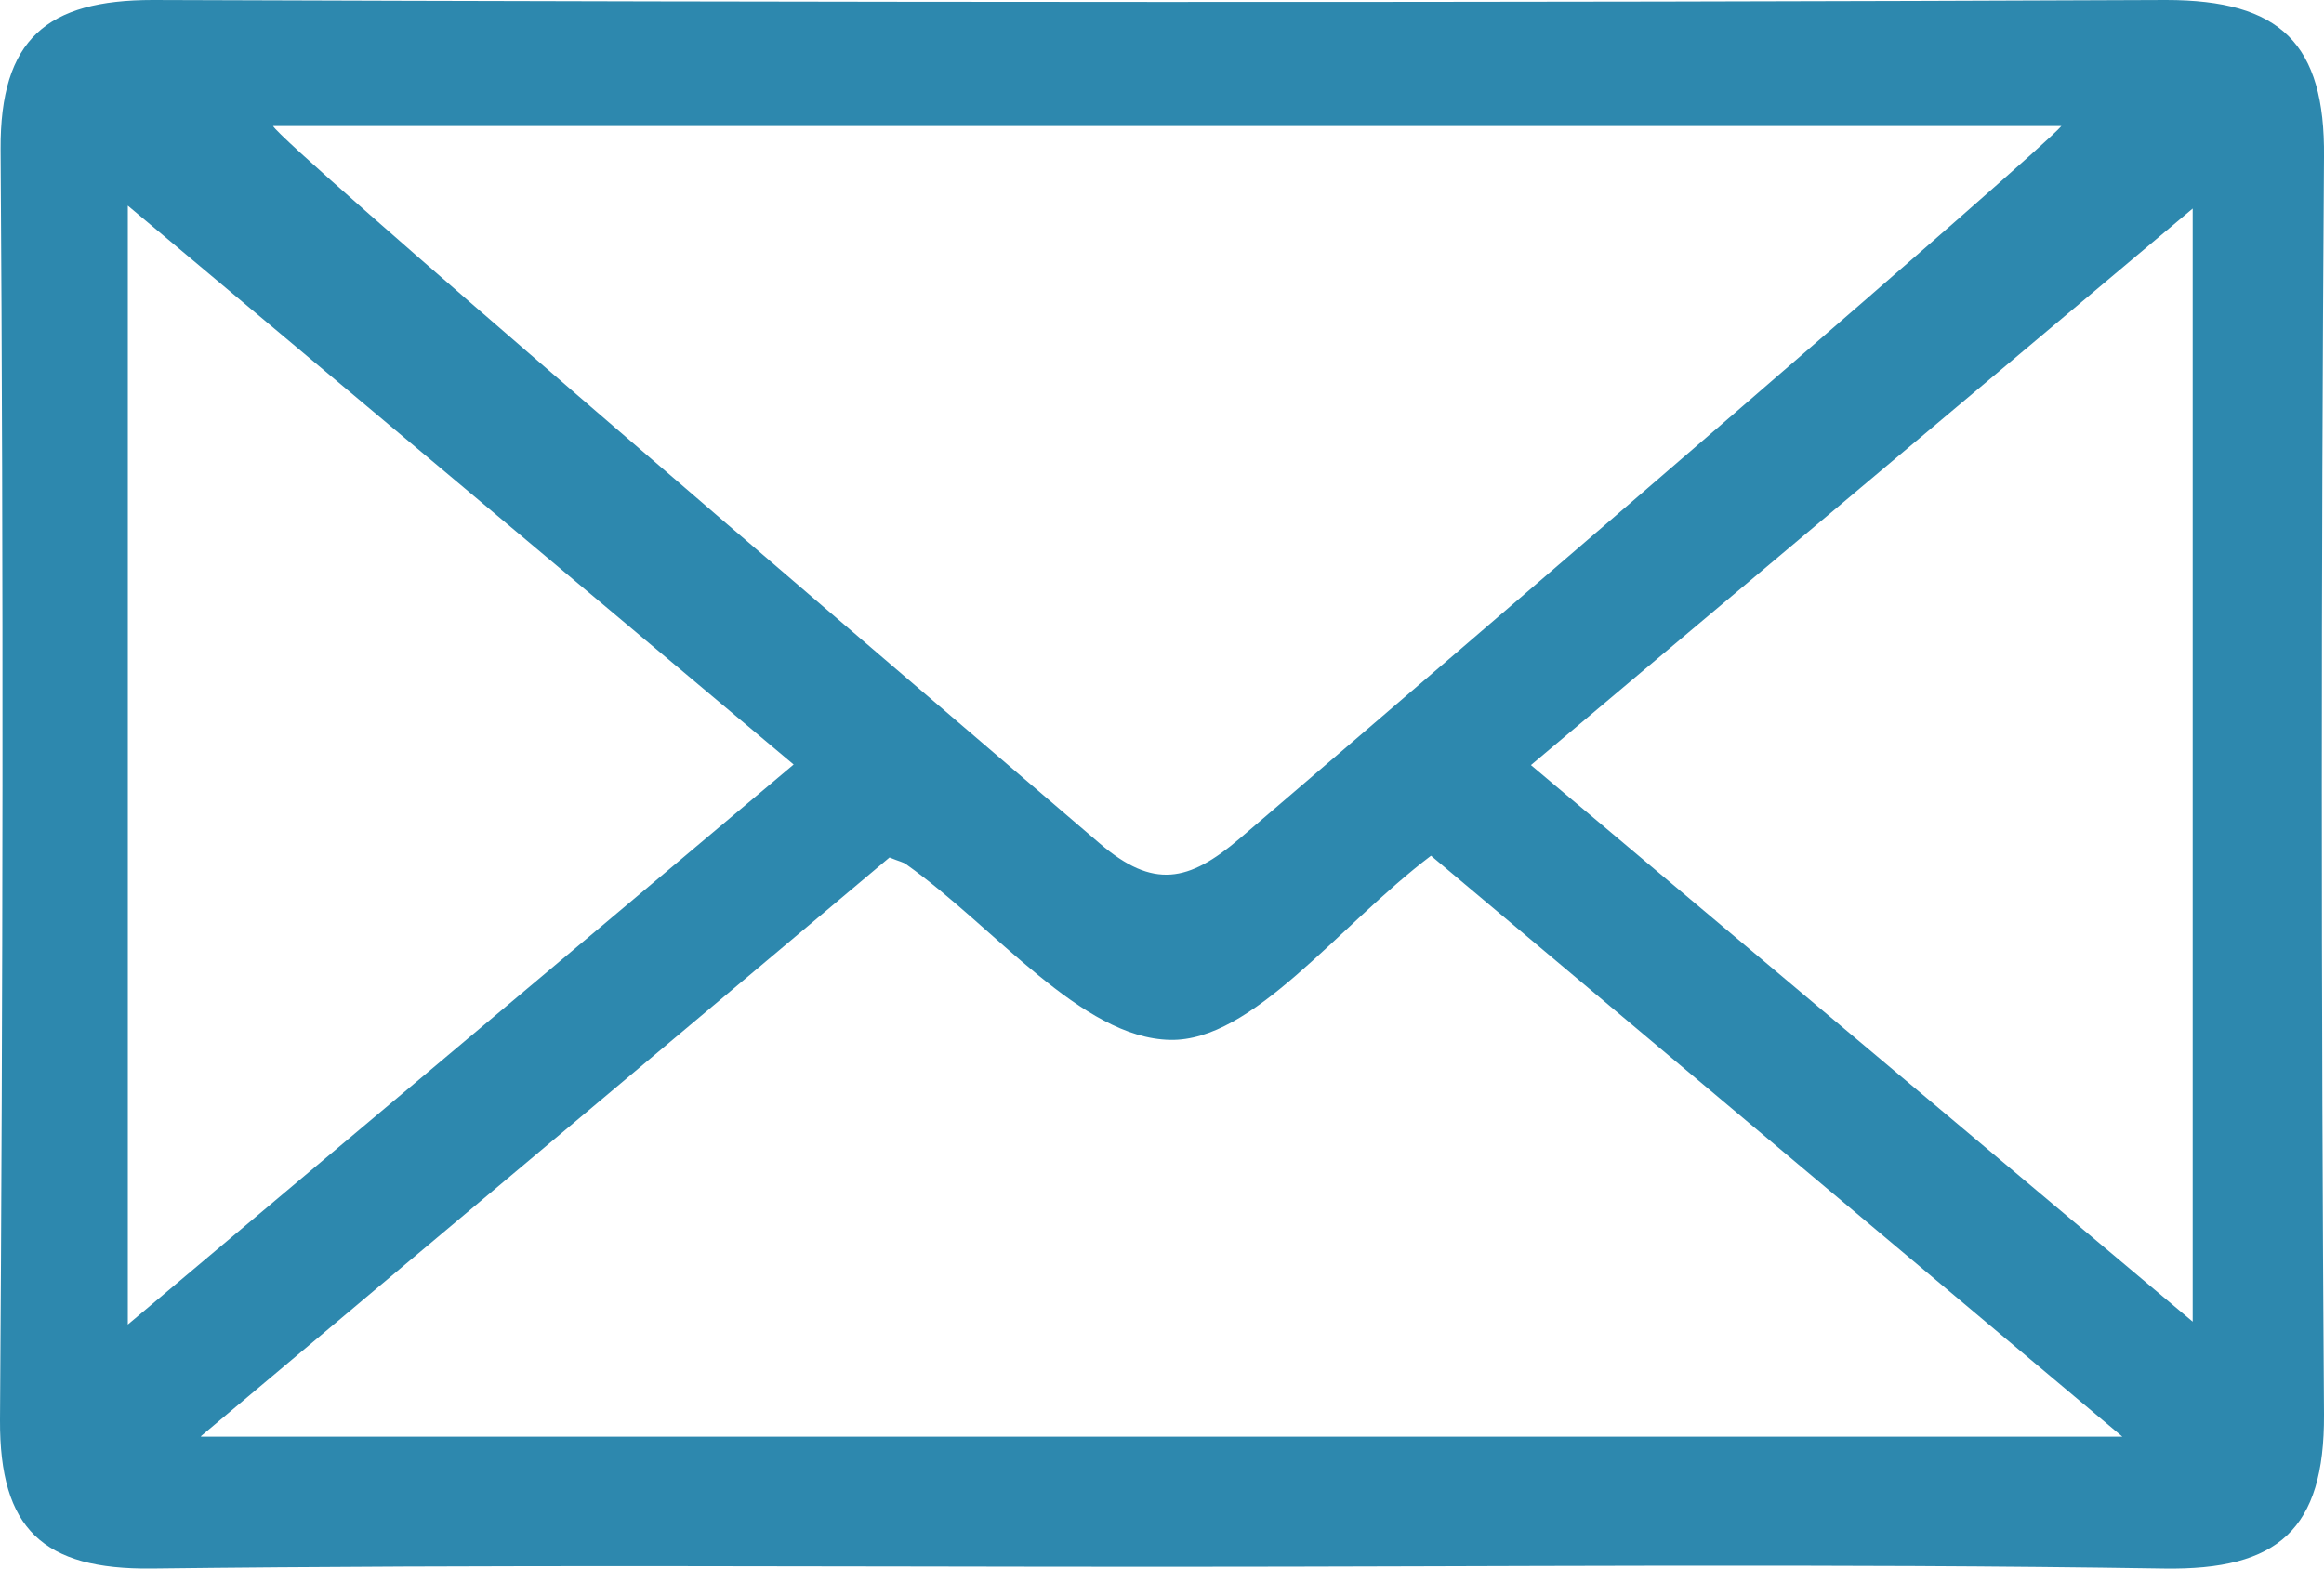<svg id="Layer_1" data-name="Layer 1" xmlns="http://www.w3.org/2000/svg" viewBox="0 0 40 27"><path d="M37.28 0C25.73.05 14.18.04 2.63 0 .81 0 0 .67.01 2.57.06 9.86.05 17.15 0 24.44c-.01 1.88.74 2.58 2.61 2.56 5.81-.07 11.62-.03 17.43-.03s11.47-.06 17.21.03c1.96.03 2.76-.67 2.75-2.65-.05-7.21-.05-14.43 0-21.65.02-1.95-.75-2.7-2.72-2.7zm-1.8 2.17c-.39.46-9.78 8.53-14.15 12.27-.87.74-1.48.87-2.4.08C14.34 10.59 4.88 2.5 4.7 2.17h30.78zM2.2 22.8V3.54c3.97 3.33 7.64 6.41 11.46 9.62C9.85 16.37 6.2 19.43 2.2 22.8zm1.26 1.92c4.23-3.56 8.06-6.77 11.85-9.96.17.07.24.08.29.12 1.52 1.08 3.01 2.99 4.54 3.02 1.42.03 2.88-1.95 4.49-3.17 3.81 3.2 7.66 6.44 11.9 10H3.46zm34.28-1.97c-3.91-3.29-7.58-6.37-11.39-9.58 3.82-3.22 7.47-6.28 11.39-9.58v19.17z" fill="#2d88ae" stroke-width="0"/></svg>
